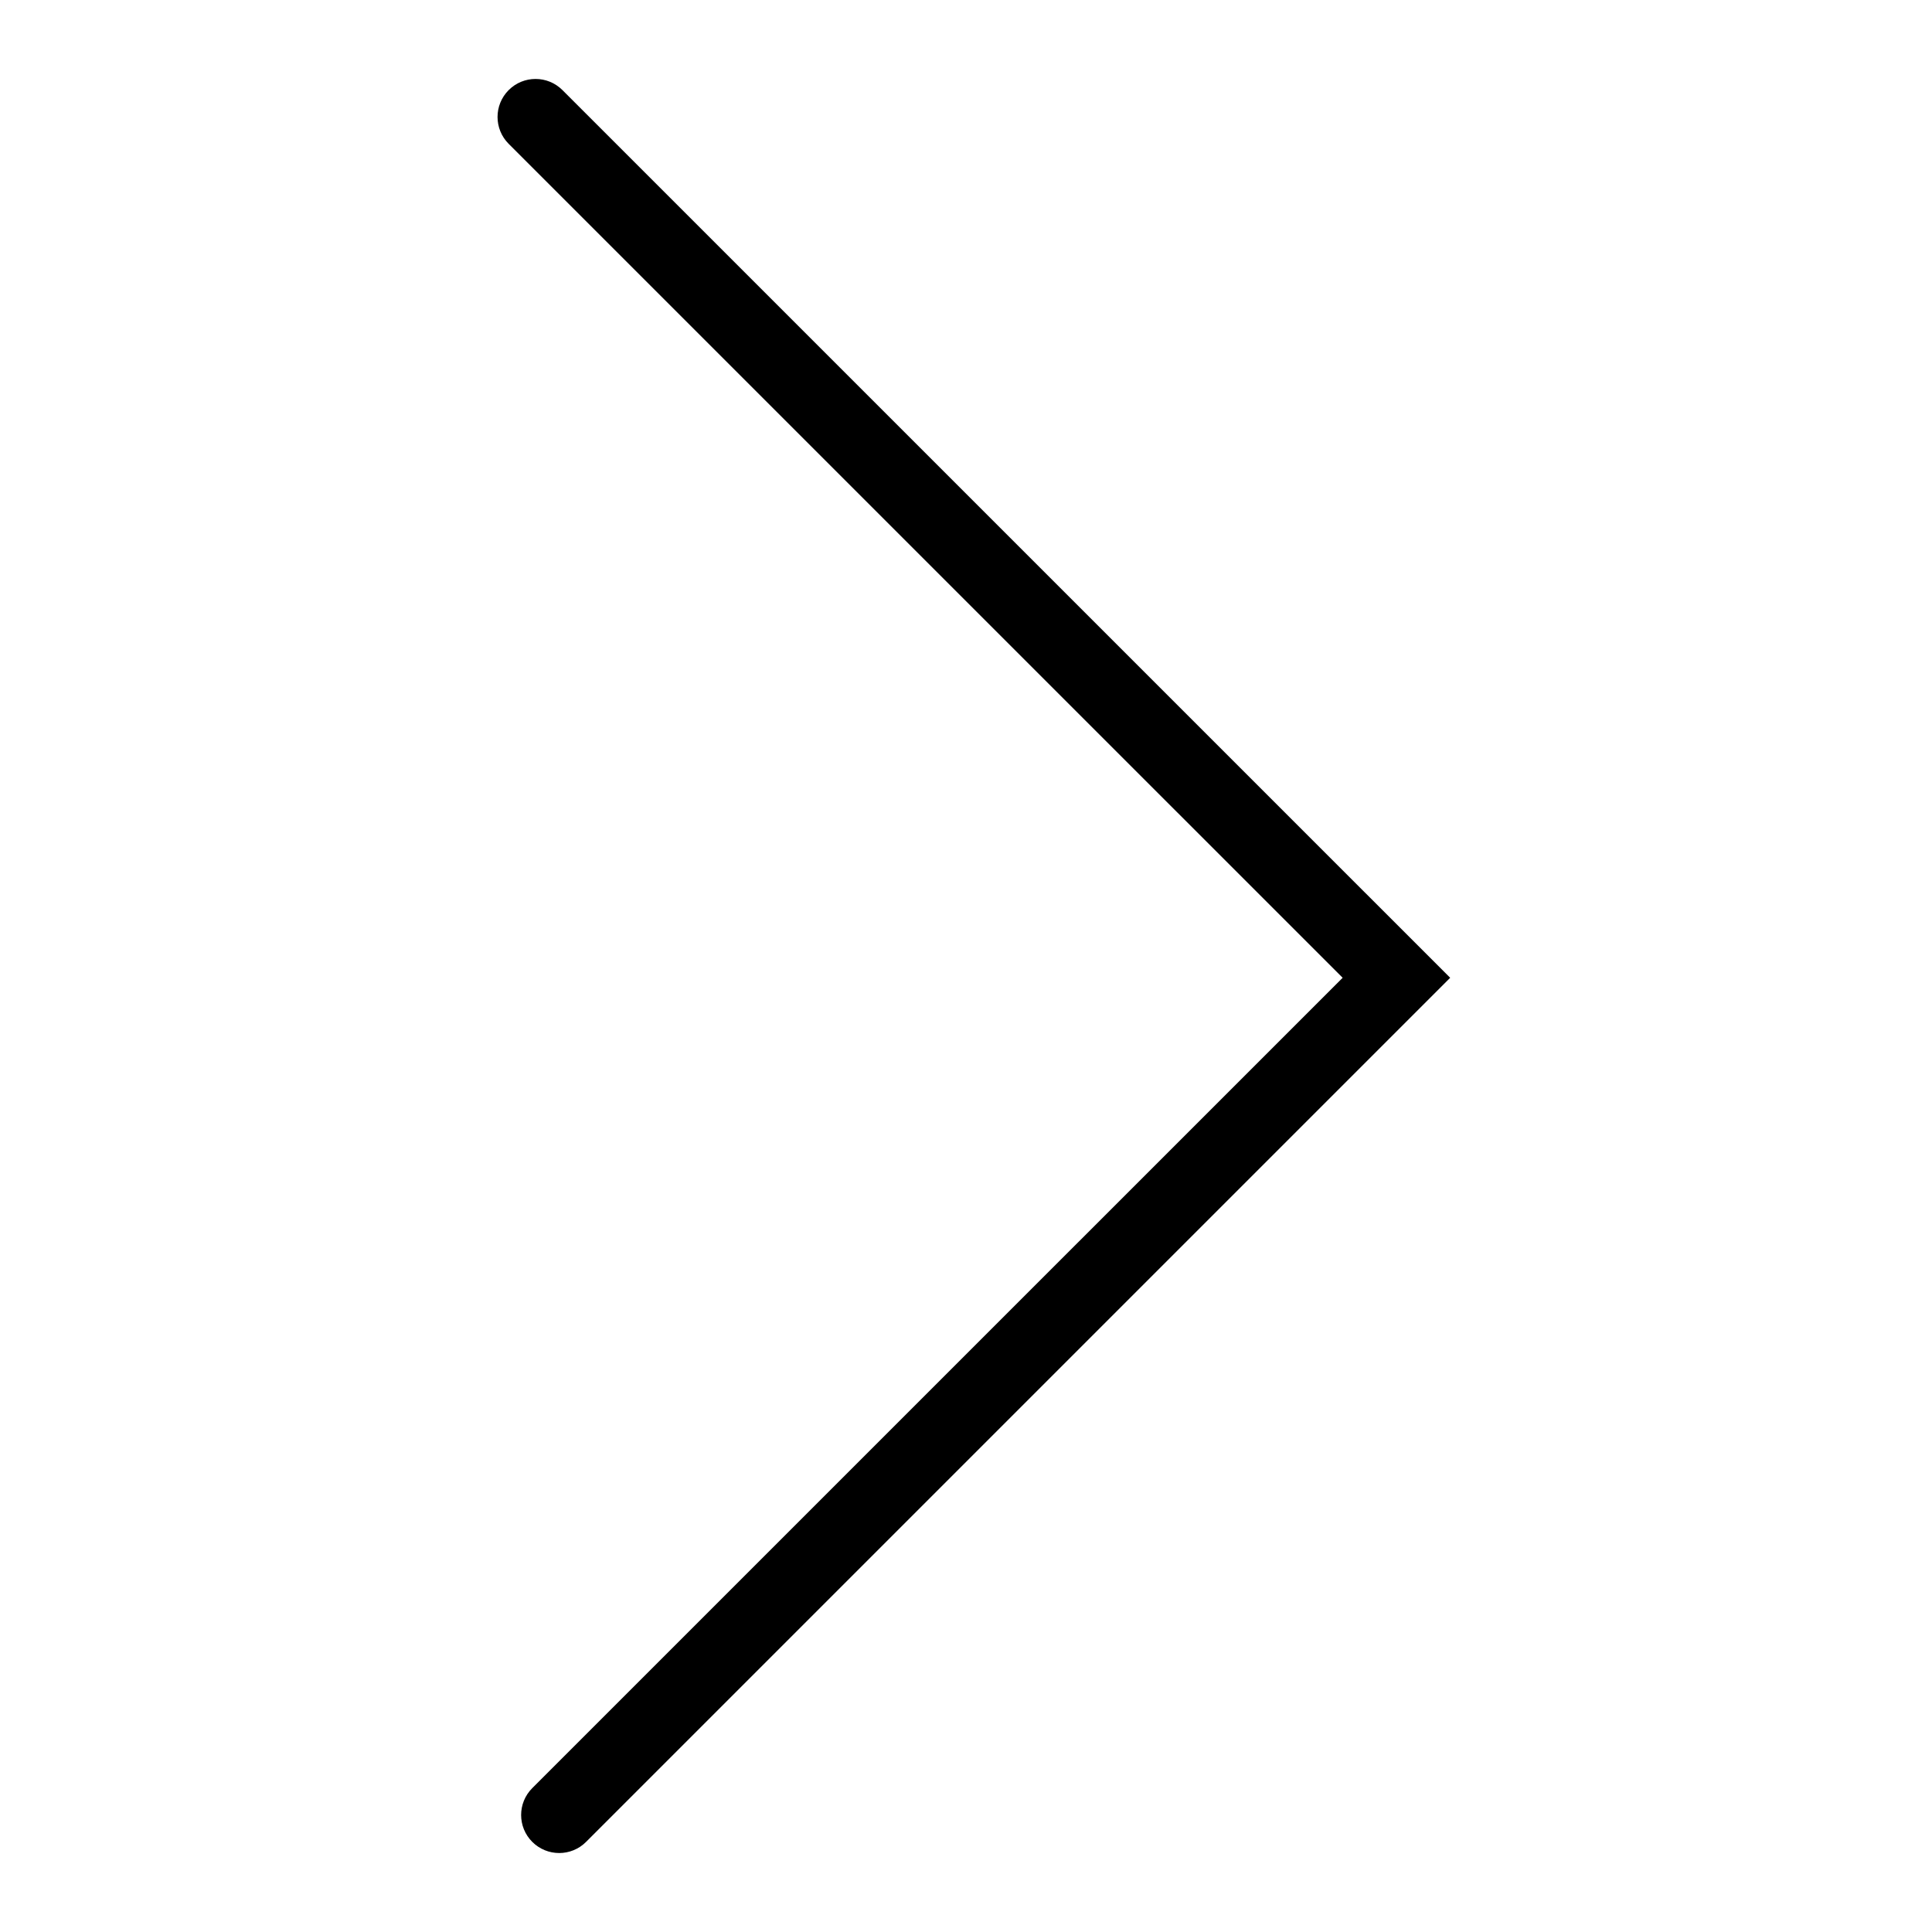 <?xml version="1.0" encoding="UTF-8"?>
<!-- The Best Svg Icon site in the world: iconSvg.co, Visit us! https://iconsvg.co -->
<svg fill="#000000" width="800px" height="800px" version="1.1" viewBox="144 144 512 512" xmlns="http://www.w3.org/2000/svg">
 <path d="m292.18 635.07c-2.578 0-5.152-0.984-7.125-2.953-3.934-3.934-3.934-10.312 0-14.246l214.76-214.75-221.01-221c-3.934-3.934-3.934-10.312 0-14.246 3.93-3.934 10.312-3.934 14.246 0l235.26 235.25-229 229c-1.965 1.969-4.551 2.949-7.125 2.949z"/>
</svg>